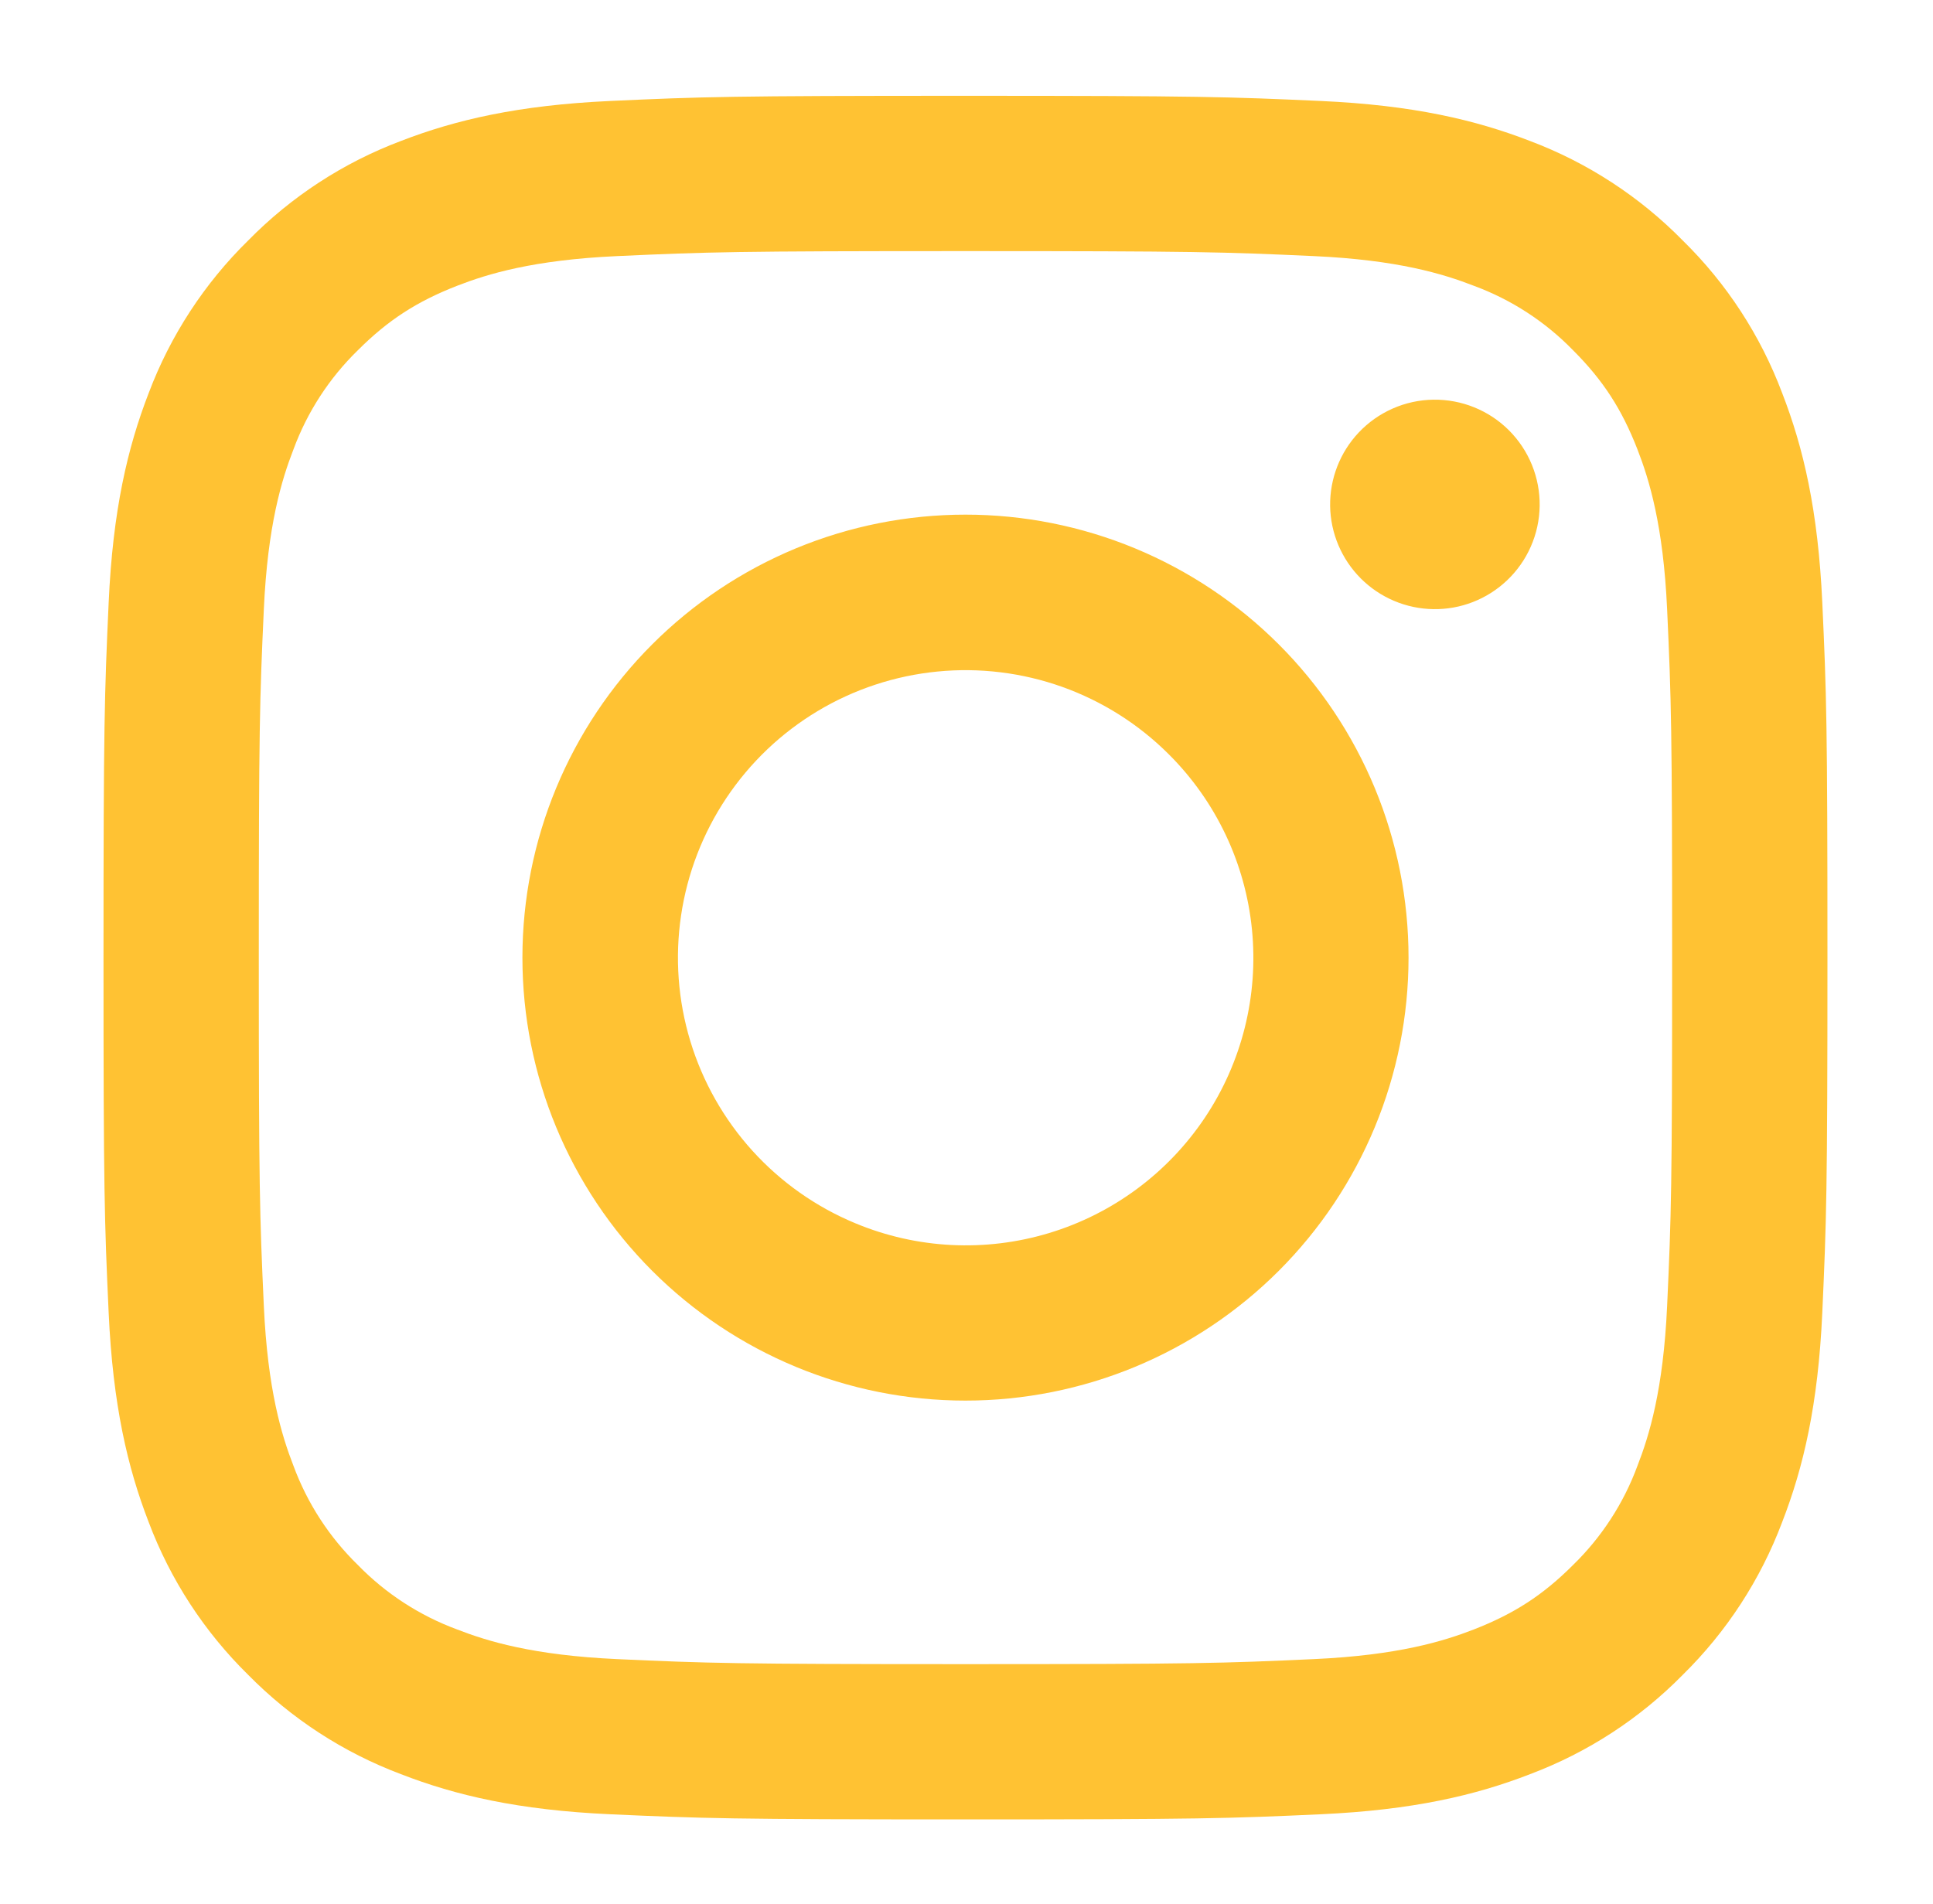 <svg width="68" height="67" viewBox="0 0 68 67" fill="none" xmlns="http://www.w3.org/2000/svg">
<path fill-rule="evenodd" clip-rule="evenodd" d="M21.462 3.553C24.696 3.404 25.727 3.371 33.964 3.371C42.201 3.371 43.232 3.407 46.462 3.553C49.693 3.699 51.899 4.215 53.828 4.962C55.849 5.725 57.682 6.919 59.198 8.463C60.742 9.976 61.933 11.806 62.694 13.83C63.444 15.759 63.956 17.965 64.105 21.19C64.254 24.429 64.287 25.46 64.287 33.694C64.287 41.931 64.251 42.962 64.105 46.196C63.959 49.421 63.444 51.626 62.694 53.556C61.933 55.58 60.74 57.413 59.198 58.929C57.682 60.472 55.849 61.663 53.828 62.424C51.899 63.174 49.693 63.687 46.468 63.836C43.232 63.984 42.201 64.017 33.964 64.017C25.727 64.017 24.696 63.982 21.462 63.836C18.237 63.689 16.032 63.174 14.102 62.424C12.079 61.663 10.245 60.47 8.729 58.929C7.187 57.414 5.993 55.582 5.231 53.559C4.484 51.629 3.971 49.424 3.823 46.199C3.674 42.959 3.641 41.928 3.641 33.694C3.641 25.457 3.676 24.426 3.823 21.196C3.969 17.965 4.484 15.759 5.231 13.83C5.994 11.807 7.189 9.974 8.732 8.46C10.246 6.918 12.077 5.724 14.099 4.962C16.029 4.215 18.234 3.702 21.46 3.553H21.462ZM46.217 9.011C43.019 8.865 42.06 8.835 33.964 8.835C25.867 8.835 24.908 8.865 21.71 9.011C18.753 9.146 17.148 9.64 16.079 10.056C14.665 10.607 13.653 11.261 12.591 12.322C11.585 13.301 10.811 14.492 10.325 15.809C9.909 16.879 9.416 18.483 9.281 21.441C9.135 24.639 9.104 25.598 9.104 33.694C9.104 41.791 9.135 42.75 9.281 45.948C9.416 48.906 9.909 50.51 10.325 51.579C10.811 52.894 11.585 54.088 12.591 55.067C13.57 56.073 14.764 56.847 16.079 57.333C17.148 57.749 18.753 58.242 21.71 58.377C24.908 58.523 25.865 58.554 33.964 58.554C42.063 58.554 43.019 58.523 46.217 58.377C49.175 58.242 50.779 57.749 51.849 57.333C53.263 56.781 54.275 56.128 55.336 55.067C56.342 54.088 57.117 52.894 57.602 51.579C58.018 50.51 58.512 48.906 58.647 45.948C58.793 42.75 58.823 41.791 58.823 33.694C58.823 25.598 58.793 24.639 58.647 21.441C58.512 18.483 58.018 16.879 57.602 15.809C57.051 14.395 56.397 13.383 55.336 12.322C54.357 11.316 53.166 10.542 51.849 10.056C50.779 9.64 49.175 9.146 46.217 9.011V9.011ZM30.091 43.042C32.254 43.943 34.662 44.064 36.905 43.386C39.148 42.708 41.085 41.272 42.387 39.324C43.689 37.376 44.274 35.036 44.042 32.705C43.811 30.373 42.777 28.195 41.117 26.541C40.059 25.483 38.78 24.674 37.372 24.17C35.964 23.667 34.461 23.482 32.973 23.629C31.484 23.776 30.047 24.25 28.764 25.019C27.481 25.788 26.385 26.832 25.554 28.076C24.723 29.319 24.178 30.732 23.959 32.211C23.739 33.691 23.85 35.2 24.284 36.632C24.718 38.063 25.464 39.38 26.468 40.489C27.472 41.597 28.709 42.469 30.091 43.042ZM22.943 22.673C24.39 21.226 26.108 20.078 27.999 19.294C29.89 18.511 31.917 18.108 33.964 18.108C36.011 18.108 38.037 18.511 39.928 19.294C41.819 20.078 43.538 21.226 44.985 22.673C46.432 24.12 47.58 25.839 48.364 27.73C49.147 29.621 49.55 31.648 49.55 33.694C49.55 35.741 49.147 37.768 48.364 39.659C47.58 41.55 46.432 43.268 44.985 44.715C42.062 47.638 38.097 49.281 33.964 49.281C29.83 49.281 25.866 47.638 22.943 44.715C20.02 41.792 18.378 37.828 18.378 33.694C18.378 29.561 20.02 25.596 22.943 22.673V22.673ZM53.007 20.429C53.365 20.091 53.653 19.684 53.851 19.233C54.05 18.782 54.156 18.295 54.163 17.802C54.17 17.309 54.078 16.82 53.893 16.363C53.708 15.906 53.432 15.491 53.084 15.142C52.735 14.793 52.32 14.518 51.863 14.333C51.406 14.148 50.917 14.056 50.424 14.063C49.931 14.07 49.444 14.176 48.993 14.375C48.542 14.573 48.135 14.861 47.797 15.219C47.139 15.917 46.779 16.843 46.792 17.802C46.806 18.761 47.194 19.676 47.872 20.354C48.55 21.032 49.465 21.419 50.424 21.433C51.383 21.448 52.309 21.087 53.007 20.429V20.429Z" fill="#FFC233"/>
</svg>
